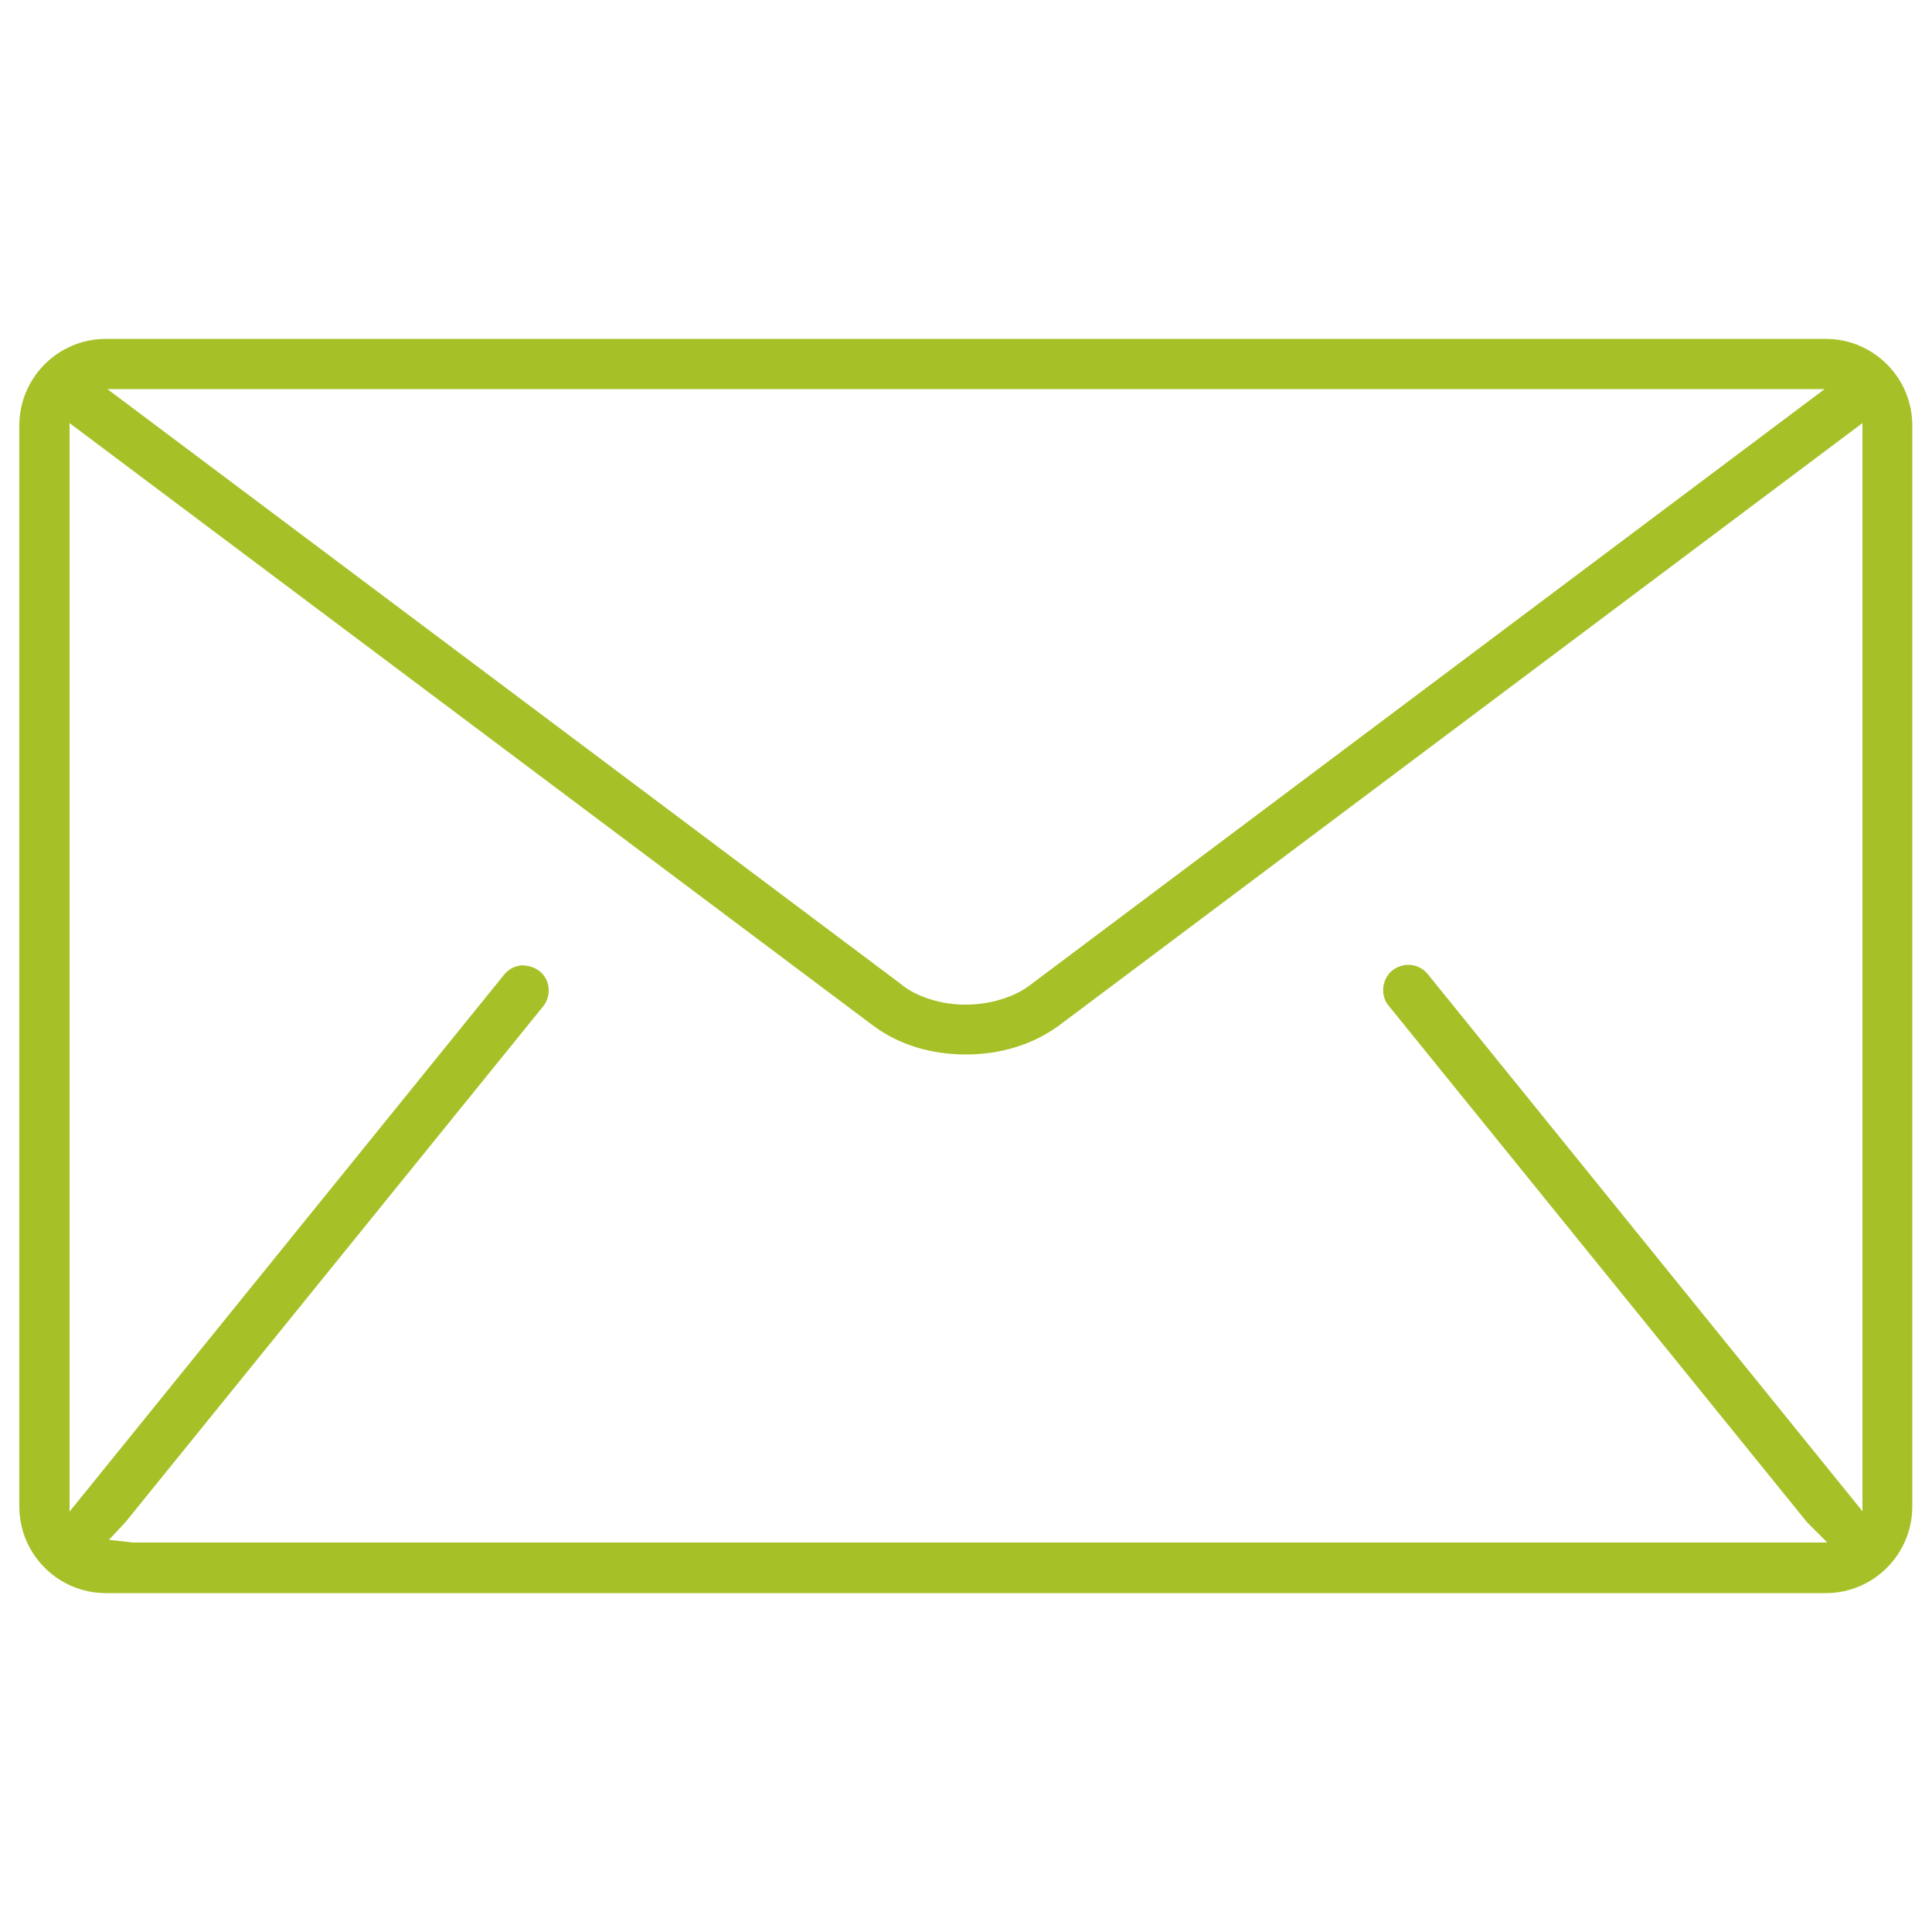 <svg xmlns="http://www.w3.org/2000/svg" id="Layer_1" viewBox="0 0 50 50"><defs><style>      .st0 {        fill: #a6c128;      }    </style></defs><path class="st0" d="M2.74,41.23c-1.23,0-2.24-1-2.24-2.24V11.01c0-1.23,1-2.24,2.24-2.24h44.51c1.23,0,2.24,1,2.24,2.24v27.98c0,1.23-1,2.24-2.24,2.24H2.74ZM13.55,24.99c.15,0,.29.05.41.14.28.22.32.63.1.91l-10.81,13.35-.43.46.61.07h43.86s-.52-.52-.52-.52l-10.83-13.37c-.11-.13-.16-.3-.14-.48.02-.17.1-.33.24-.44.12-.09.26-.14.41-.14.2,0,.38.09.5.24l11.25,13.9V10.95l-20.78,15.58c-.66.49-1.5.76-2.42.76-.92,0-1.76-.26-2.42-.76L1.8,10.95v28.17l11.25-13.9c.12-.15.31-.24.5-.24ZM23.35,25.5c.41.31,1.02.5,1.64.5s1.25-.19,1.66-.5l20.57-15.43H2.78l20.58,15.43Z"></path></svg>